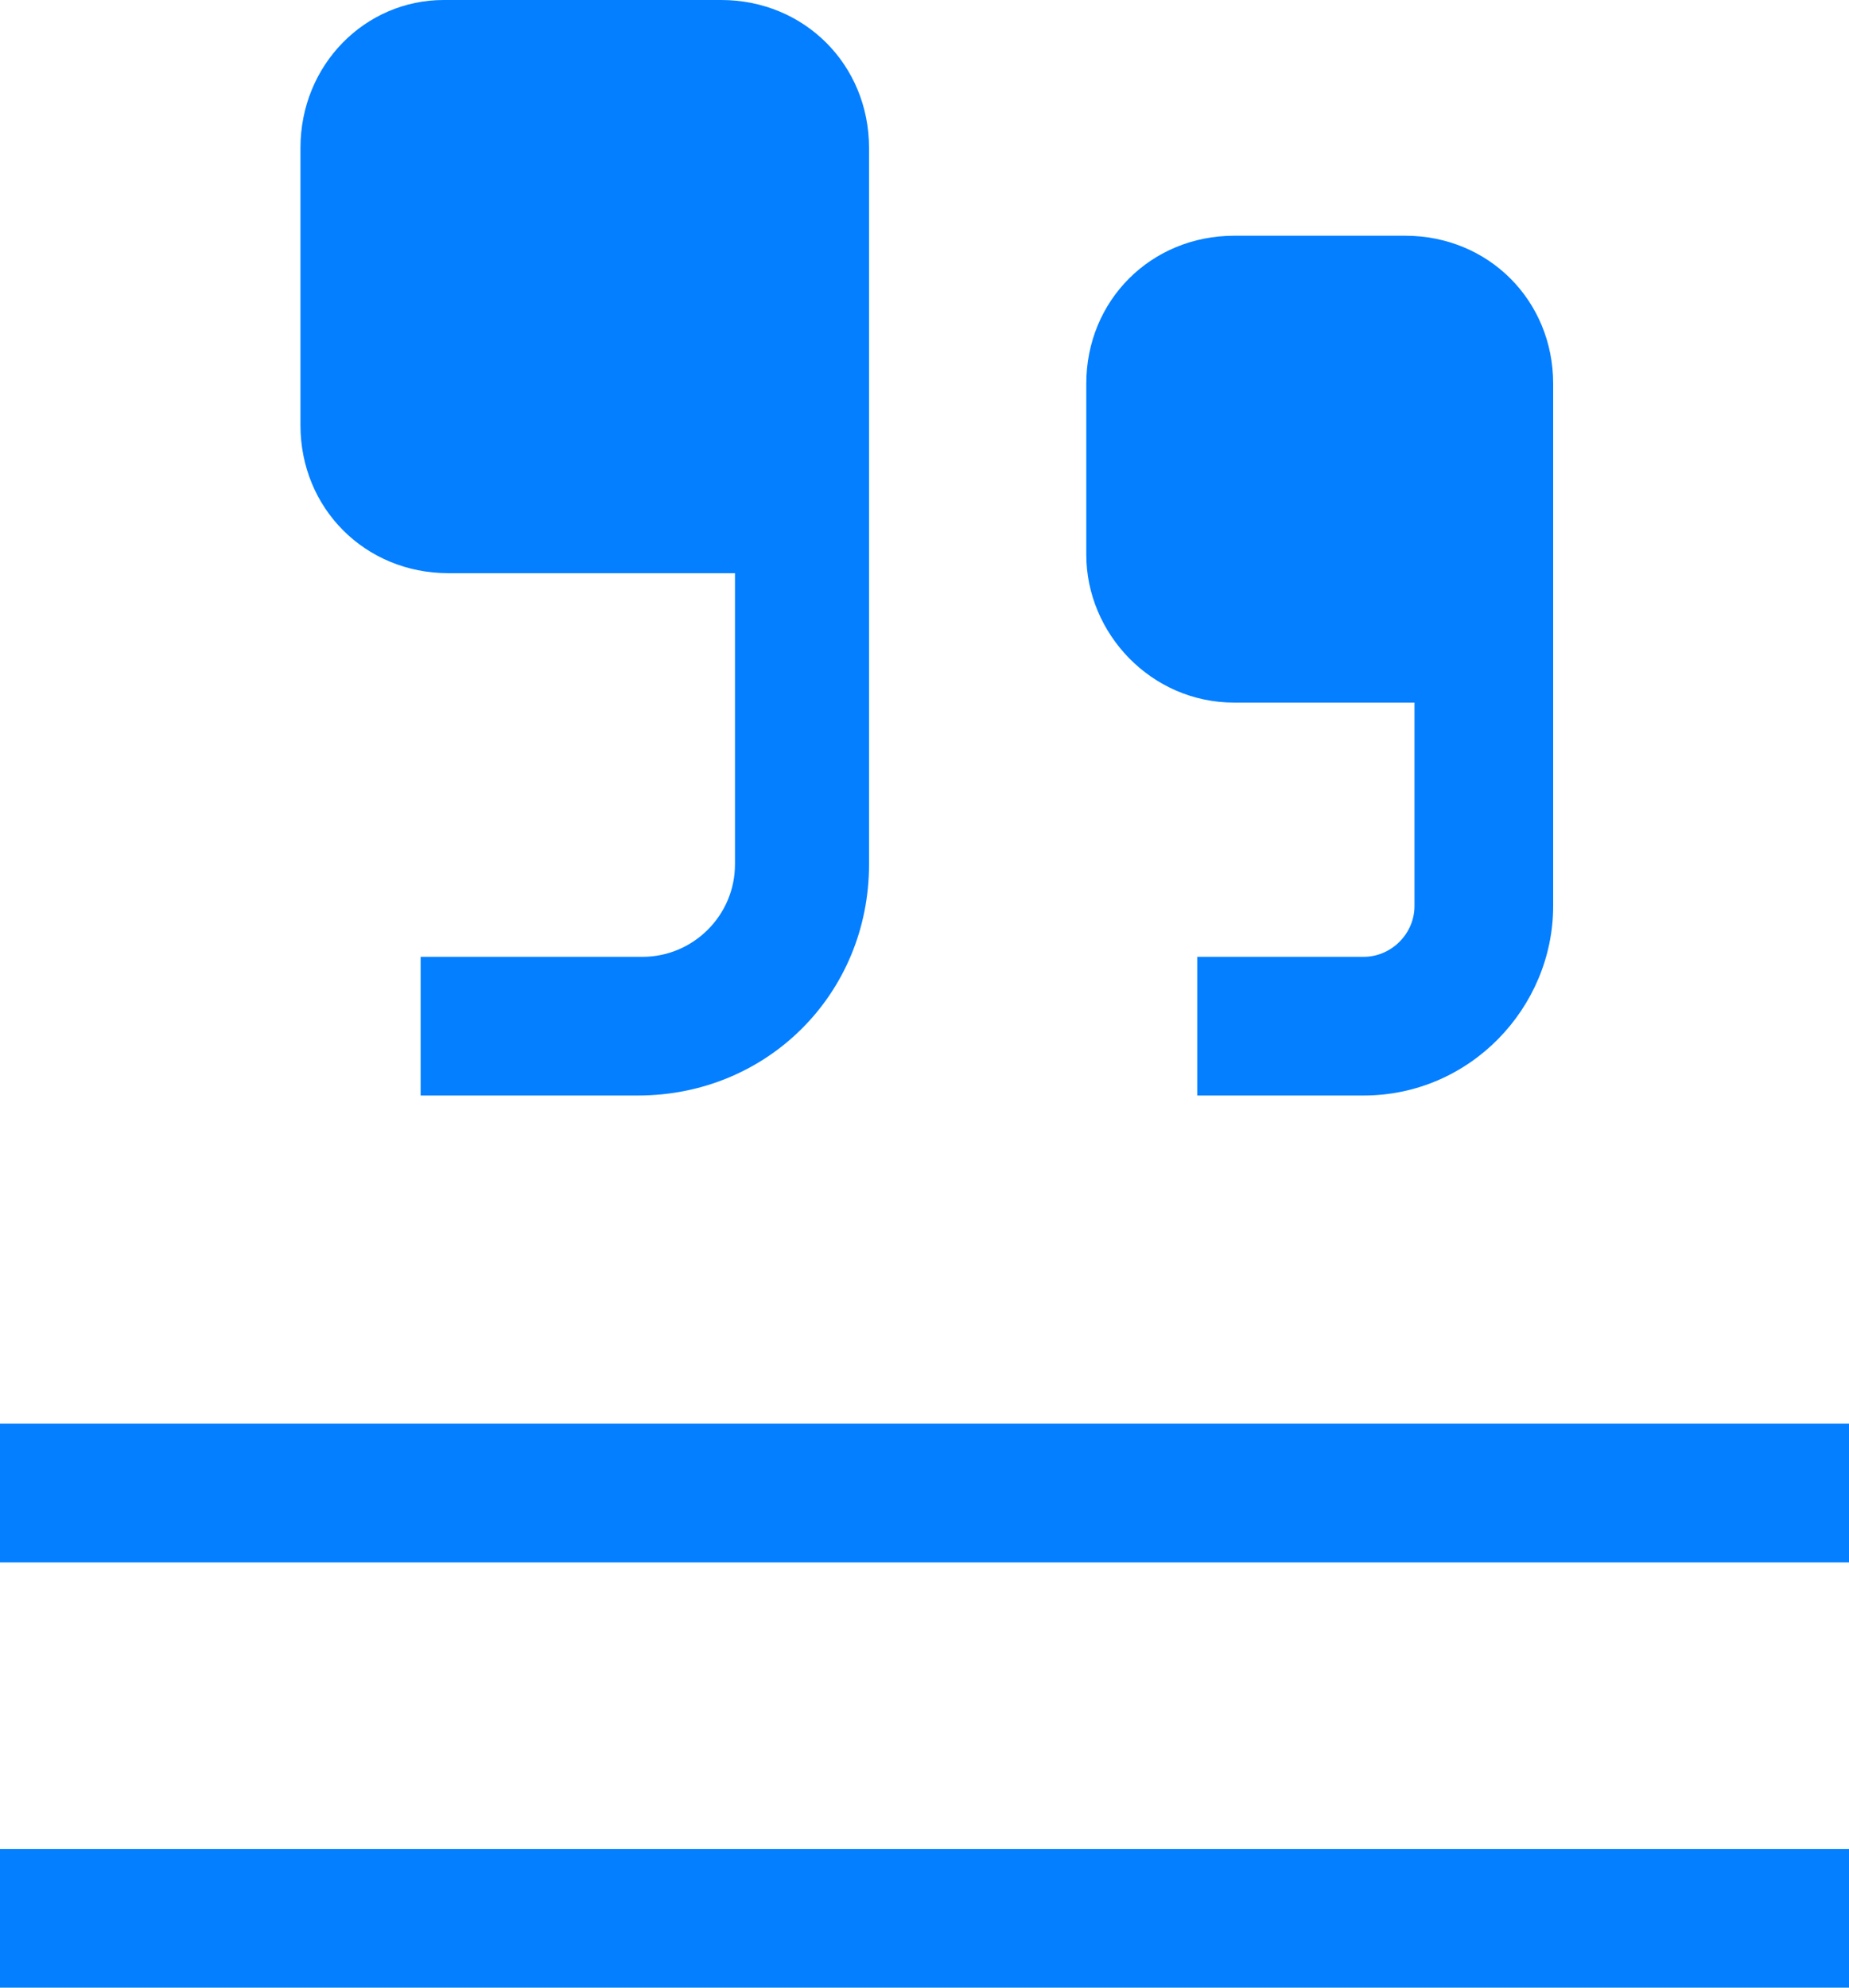 <svg version="1.1" id="Layer_1" xmlns="http://www.w3.org/2000/svg" x="0" y="0" viewBox="0 0 40 43" style="enable-background:new 0 0 40 43" xml:space="preserve"><style>.st0{fill:#037fff}</style><path class="st0" d="M0 30.8h40v3H0zM0 40h40v3H0zM9.7 12.4h6.2v6.3c0 1.1-.9 2-2 2H9.1v3h4.7c2.8 0 5-2.2 5-5V3.2c0-1.8-1.4-3.2-3.2-3.2h-6C7.9 0 6.5 1.4 6.5 3.2v6c0 1.8 1.4 3.2 3.2 3.2zM26.7 15.2H30.6v4.4c0 .6-.5 1.1-1.1 1.1h-3.6v3h3.6c2.3 0 4.1-1.9 4.1-4.1V8.3c0-1.8-1.4-3.2-3.2-3.2h-3.7c-1.8 0-3.2 1.4-3.2 3.2V12c0 1.7 1.4 3.2 3.2 3.2z"/></svg>
